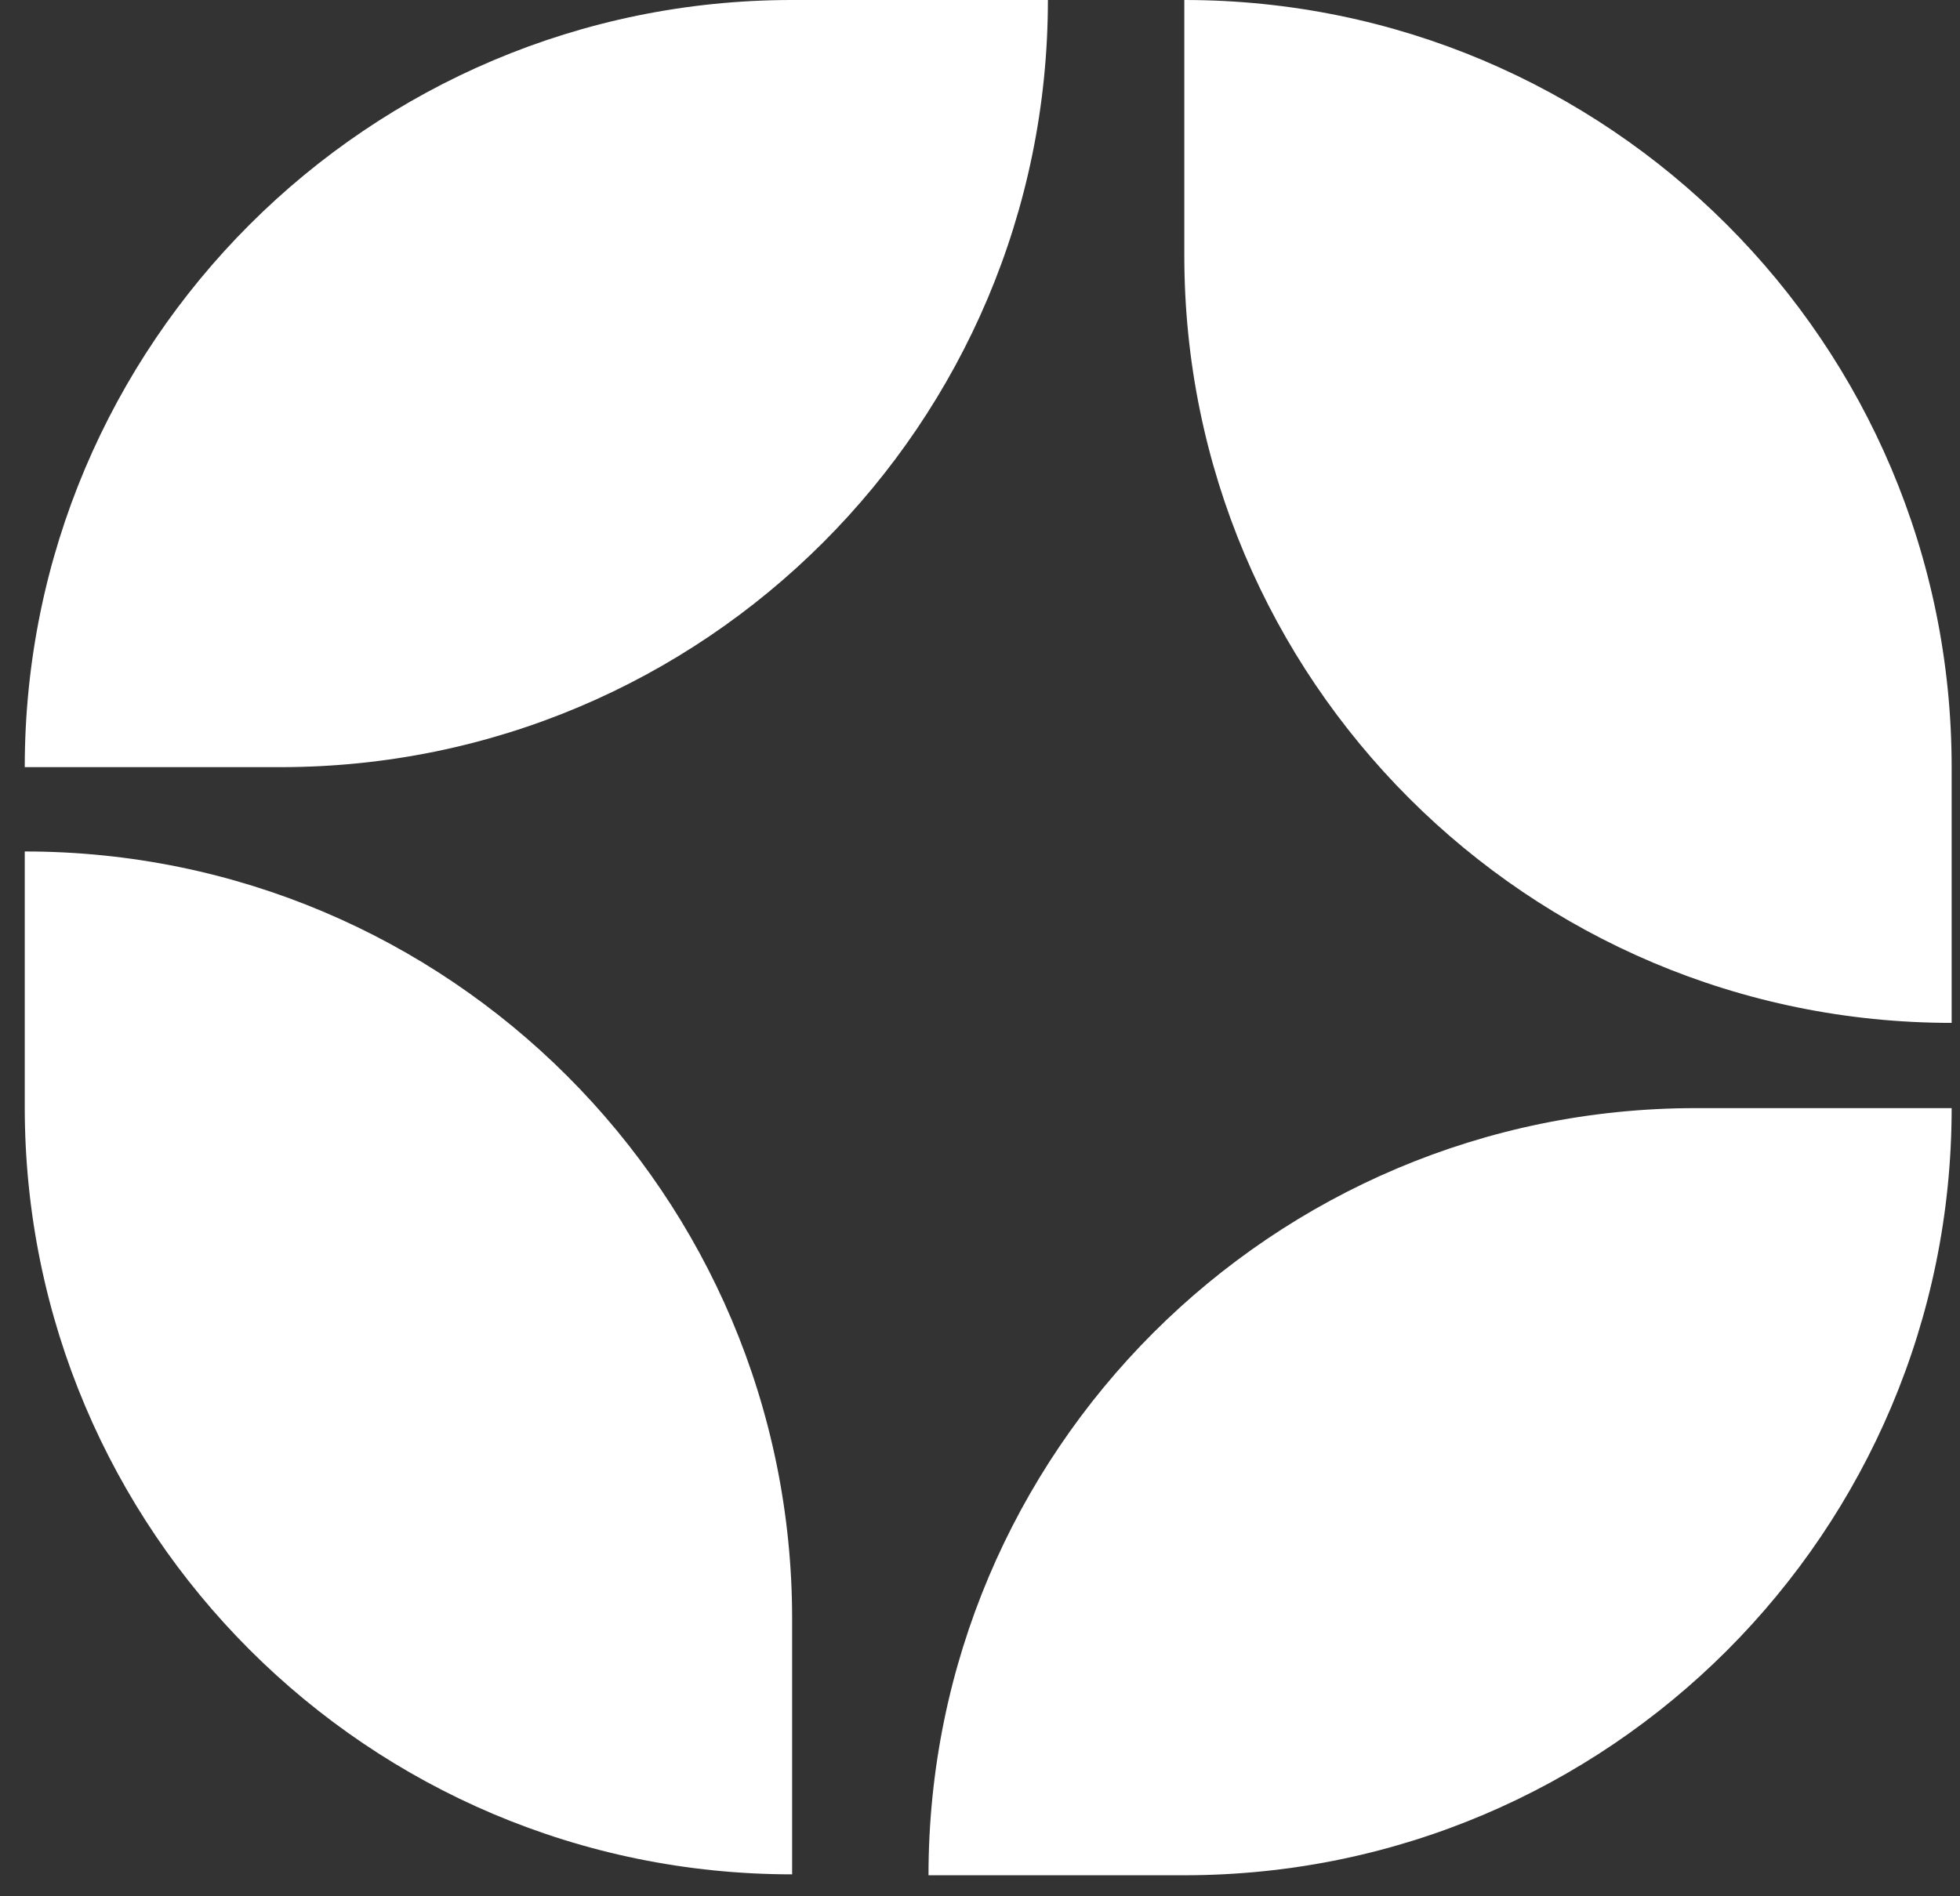 <?xml version="1.0" encoding="UTF-8"?> <svg xmlns="http://www.w3.org/2000/svg" width="62" height="60" viewBox="0 0 62 60" fill="none"><rect x="0" y="0" width="62" height="60" fill="#333333" stroke="none"/><g id="Group 1000005480"><path id="Vector" d="M29.371 59.335C29.371 45.929 40.239 35.062 53.645 35.062H61.736C61.736 48.468 50.868 59.335 37.462 59.335H29.371Z" fill="white"></path><path id="Vector_2" d="M33.148 0C33.148 13.406 22.28 24.273 8.874 24.273H0.783C0.783 10.868 11.651 0 25.057 0H33.148Z" fill="white"></path><path id="Vector_3" d="M25.057 59.306C11.651 59.306 0.783 48.438 0.783 35.032V26.941C14.189 26.941 25.057 37.809 25.057 51.215V59.306Z" fill="white"></path><path id="Vector_4" d="M61.736 32.365C48.331 32.365 37.463 21.497 37.463 8.091V0C50.869 0 61.736 10.868 61.736 24.273V32.365Z" fill="white"></path></g></svg> 